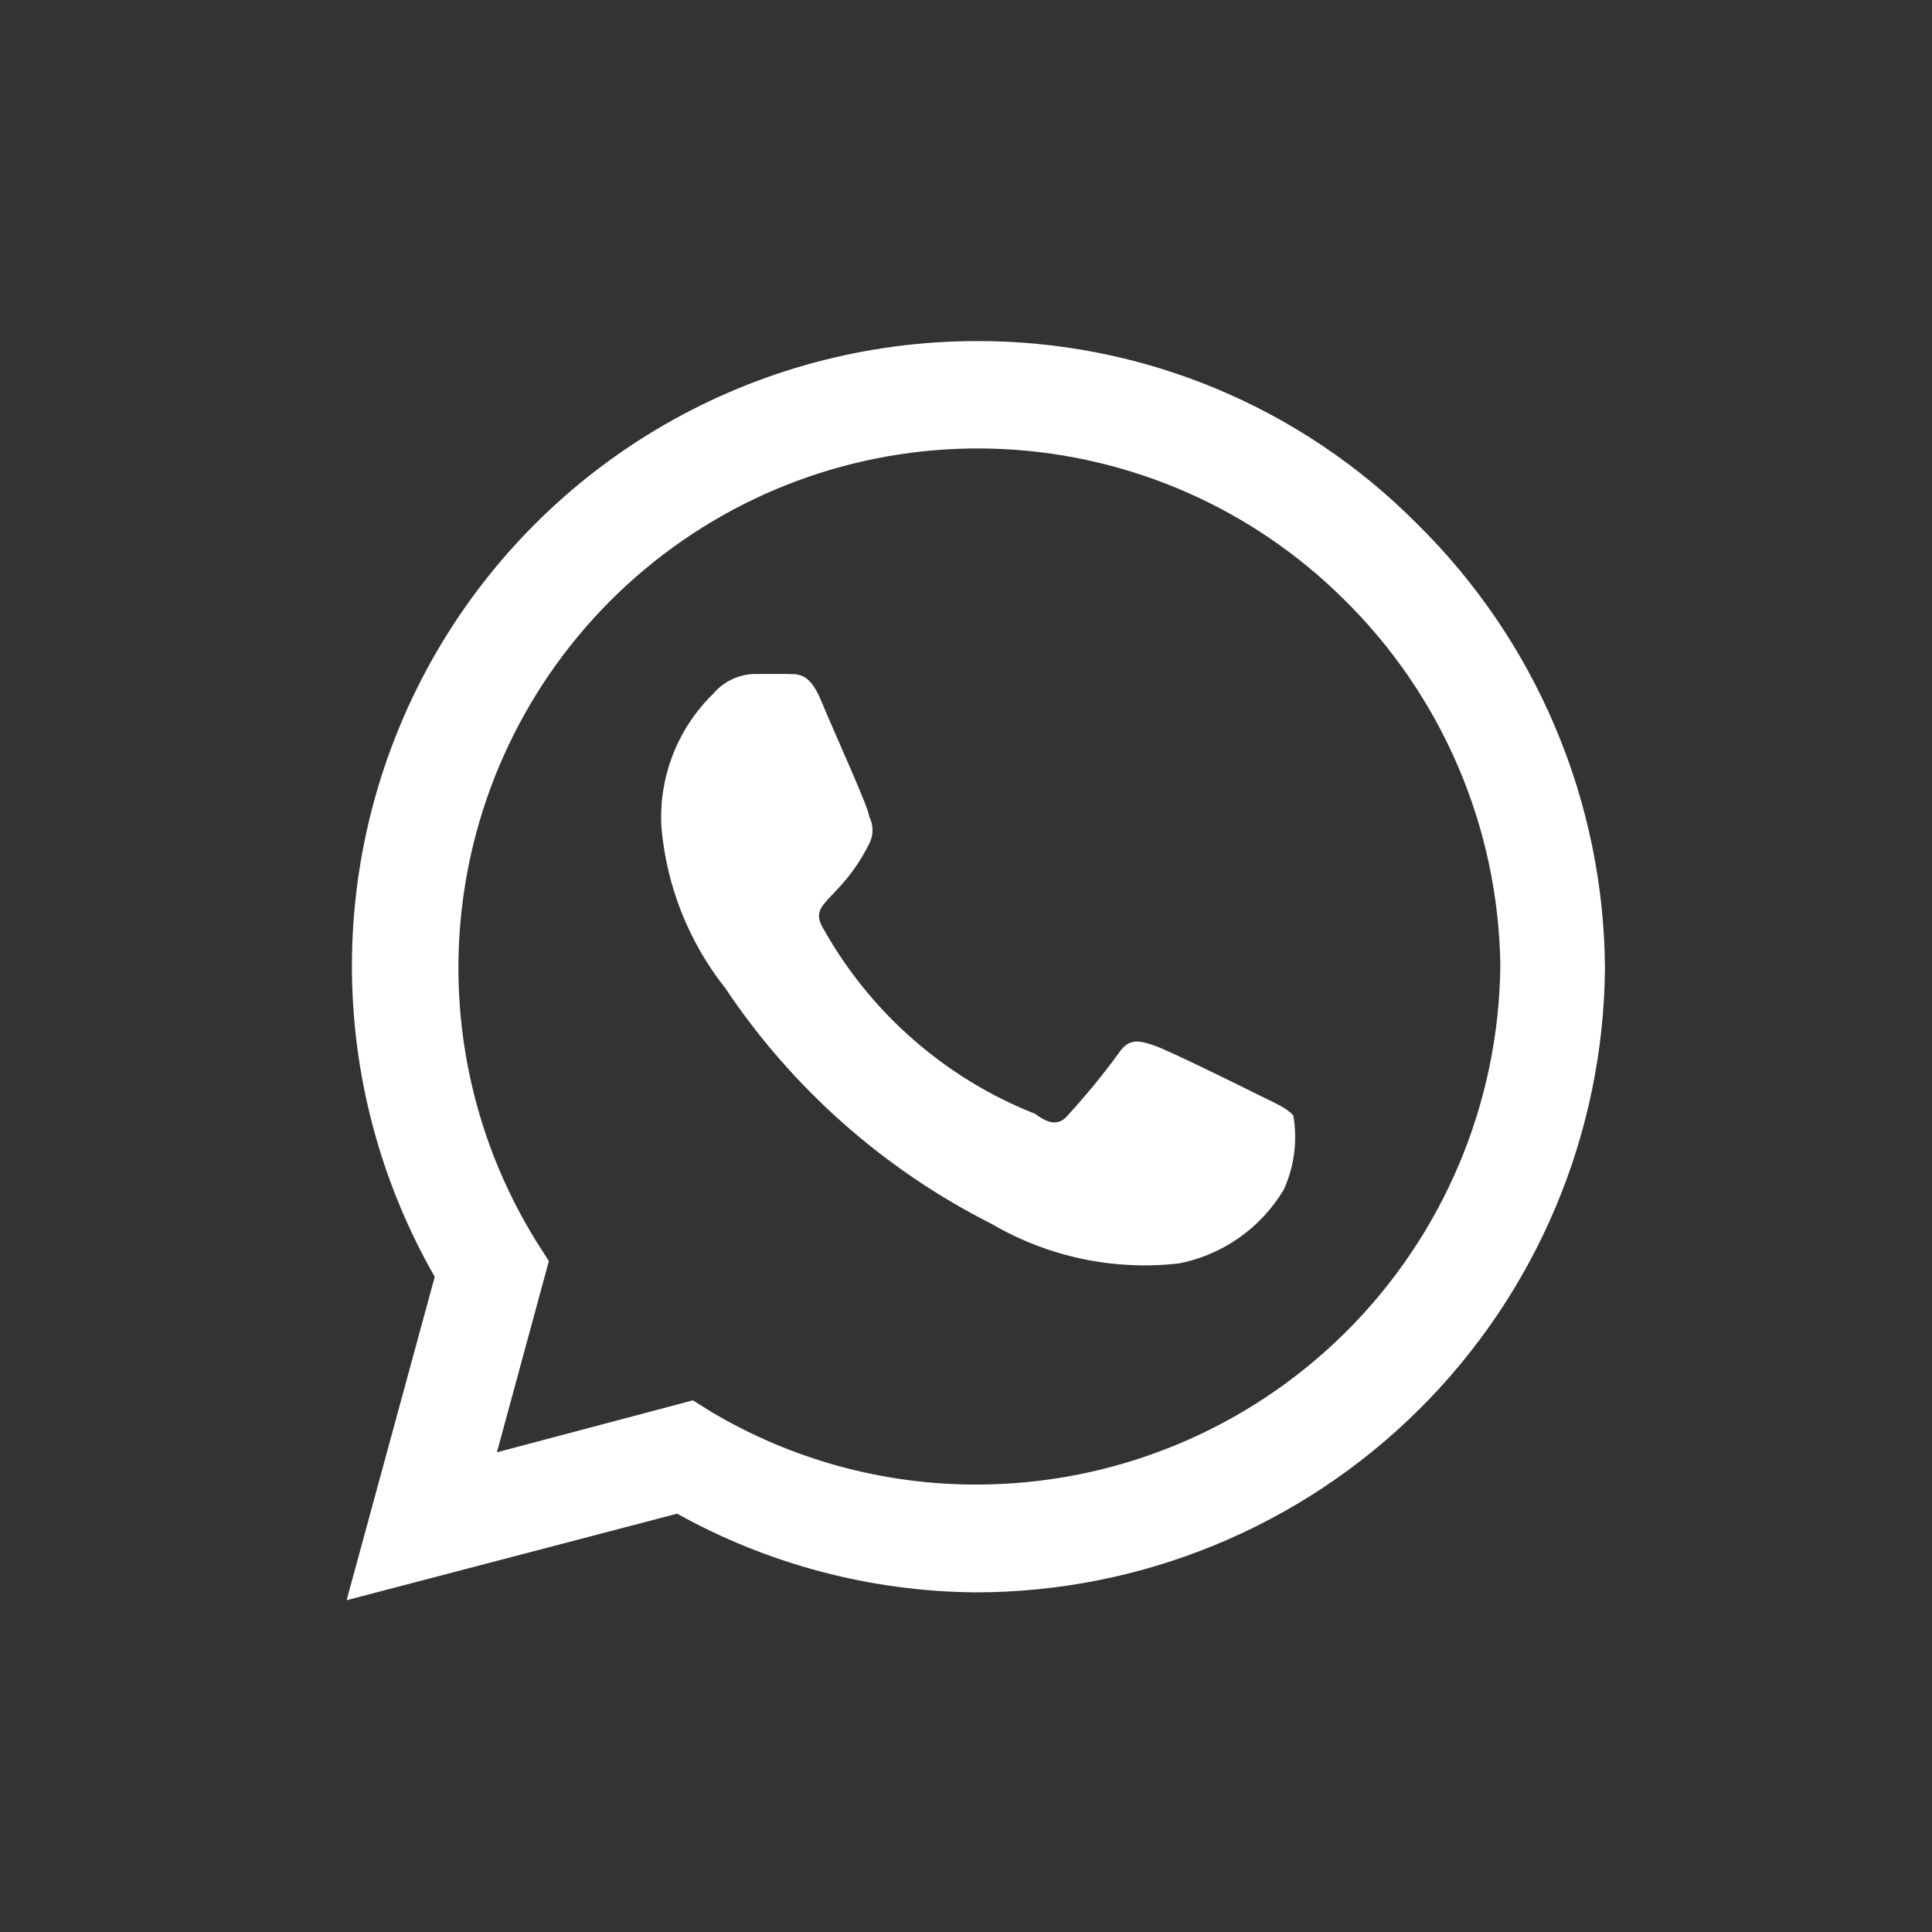 <svg width="44" height="44" viewBox="0 0 44 44" fill="none" xmlns="http://www.w3.org/2000/svg">
<rect x="0" y="0" width="44" height="44" fill="#333333" stroke="none"/>
<g clip-path="url(#clip0_350_3217)">
<g clip-path="url(#clip1_350_3217)">
<path d="M32.269 11.926C30.955 10.602 29.391 9.553 27.668 8.839C25.945 8.125 24.097 7.761 22.232 7.768C19.739 7.77 17.29 8.428 15.13 9.674C12.971 10.921 11.177 12.713 9.928 14.871C8.68 17.029 8.02 19.478 8.015 21.971C8.01 24.464 8.661 26.915 9.901 29.078L7.894 36.444L15.421 34.473C17.5 35.629 19.835 36.245 22.214 36.265C25.995 36.265 29.623 34.772 32.308 32.11C34.994 29.448 36.519 25.833 36.552 22.052C36.54 20.166 36.155 18.3 35.42 16.562C34.685 14.824 33.614 13.249 32.269 11.926ZM22.232 33.81C20.113 33.811 18.032 33.242 16.21 32.161L15.78 31.892L11.317 33.075L12.5 28.72L12.213 28.271C10.688 25.81 10.119 22.875 10.614 20.022C11.108 17.169 12.632 14.597 14.896 12.792C17.16 10.987 20.007 10.075 22.899 10.23C25.79 10.384 28.525 11.593 30.584 13.628C32.835 15.83 34.124 18.832 34.169 21.98C34.14 25.128 32.87 28.136 30.634 30.352C28.399 32.567 25.379 33.81 22.232 33.81ZM28.702 24.956C28.343 24.776 26.605 23.916 26.282 23.809C25.96 23.701 25.709 23.629 25.476 23.988C25.125 24.468 24.748 24.929 24.347 25.368C24.15 25.619 23.934 25.637 23.576 25.368C21.532 24.56 19.83 23.073 18.755 21.156C18.378 20.529 19.113 20.565 19.794 19.22C19.845 19.123 19.871 19.016 19.871 18.907C19.871 18.798 19.845 18.69 19.794 18.593C19.794 18.414 18.988 16.657 18.701 15.958C18.414 15.259 18.128 15.367 17.895 15.349H17.195C17.014 15.352 16.836 15.393 16.672 15.47C16.508 15.548 16.363 15.659 16.246 15.797C15.844 16.188 15.53 16.661 15.326 17.183C15.122 17.706 15.032 18.266 15.063 18.826C15.175 20.167 15.68 21.445 16.515 22.5C18.042 24.787 20.135 26.639 22.59 27.877C23.878 28.629 25.375 28.943 26.856 28.773C27.349 28.675 27.816 28.475 28.227 28.184C28.638 27.894 28.983 27.521 29.24 27.088C29.478 26.561 29.553 25.974 29.455 25.404C29.294 25.225 29.061 25.135 28.702 24.956Z" fill="white"/>
</g>
</g>
<defs>
<clipPath id="clip0_350_3217">
<rect width="43.015" height="43.015" fill="white" transform="translate(0.725 0.598)"/>
</clipPath>
<clipPath id="clip1_350_3217">
<rect width="43.015" height="43.015" fill="white" transform="translate(0.725 0.598)"/>
</clipPath>
</defs>
</svg>
